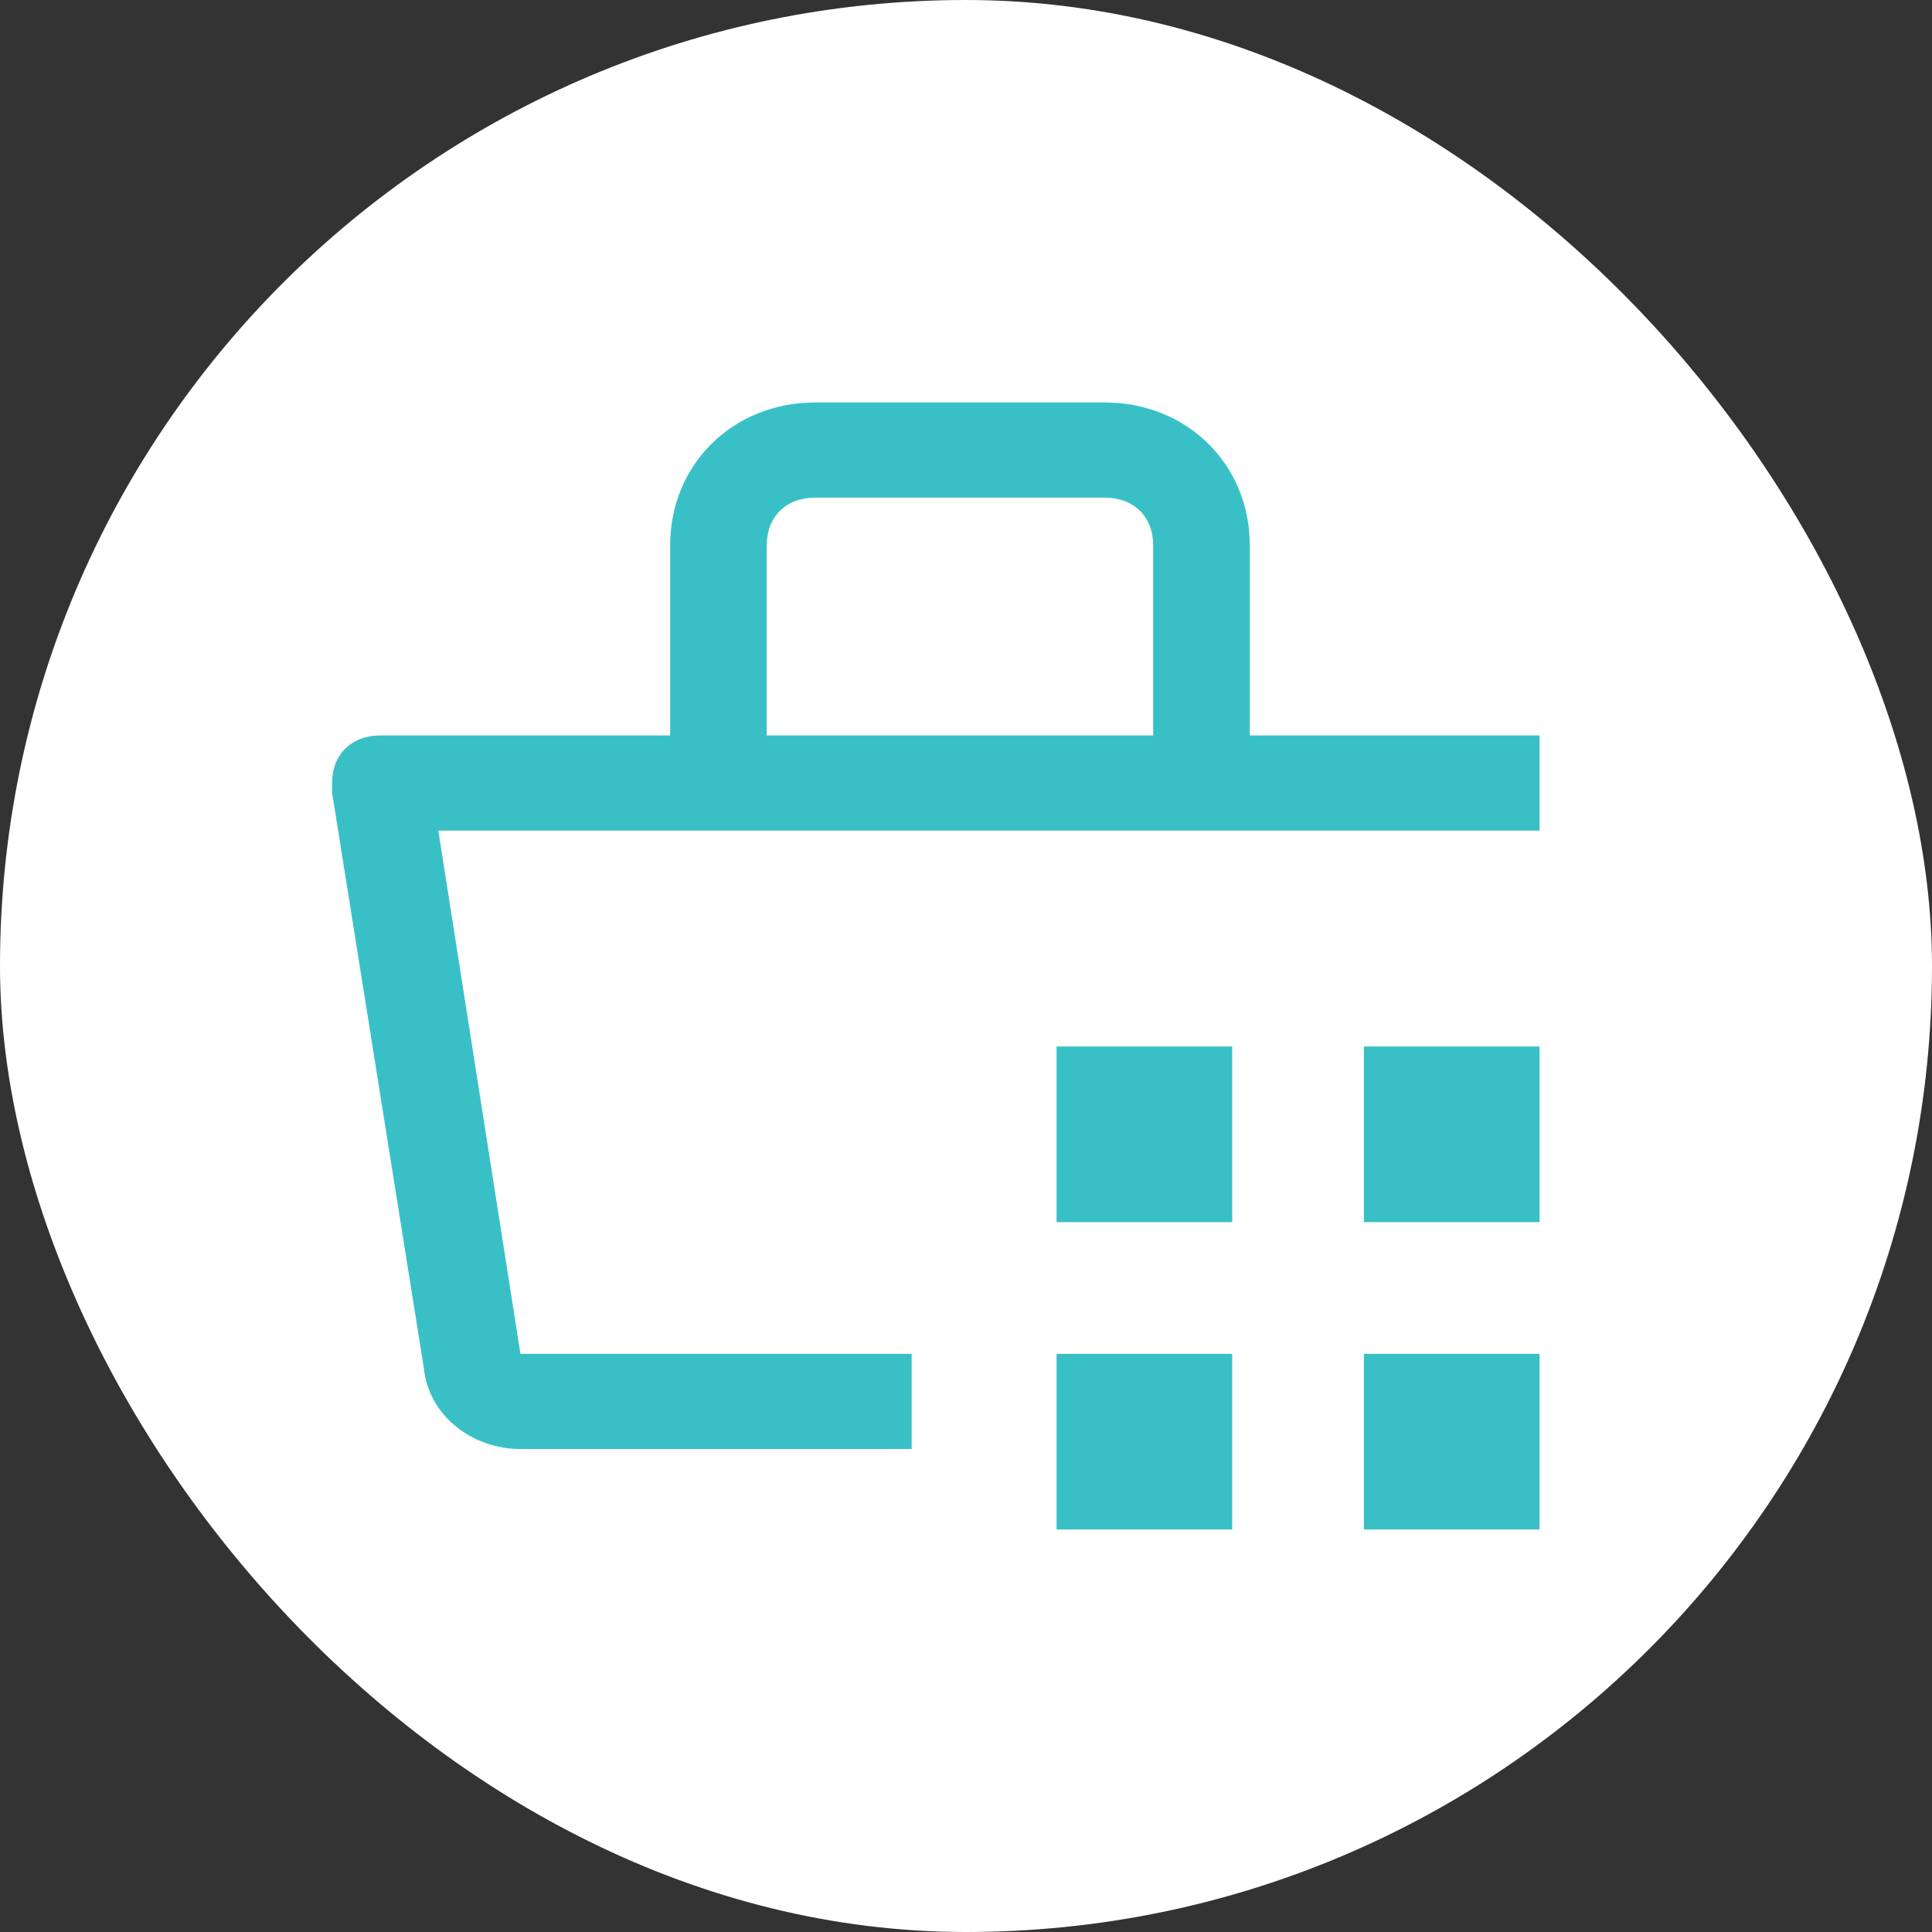 <?xml version="1.0" encoding="UTF-8"?> <svg xmlns="http://www.w3.org/2000/svg" width="24" height="24" viewBox="0 0 24 24" fill="none"><rect x="0" y="0" width="24" height="24" fill="#333333" stroke="none"/><rect width="24" height="24" rx="12" fill="white"></rect><path d="M13.125 16.818H15.307V19H13.125V16.818ZM16.943 16.818H19.125V19H16.943V16.818ZM13.125 13H15.307V15.182H13.125V13ZM16.943 13H19.125V15.182H16.943V13Z" fill="#39C0C7"></path><path d="M19.125 9.136H15.525V6.773C15.525 5.768 14.745 5 13.725 5H10.125C9.105 5 8.325 5.768 8.325 6.773V9.136H4.725C4.365 9.136 4.125 9.373 4.125 9.727V9.845L5.265 16.995C5.325 17.586 5.865 18 6.465 18H11.325V16.818H6.465L5.445 10.318H19.125V9.136ZM9.525 6.773C9.525 6.418 9.765 6.182 10.125 6.182H13.725C14.085 6.182 14.325 6.418 14.325 6.773V9.136H9.525V6.773Z" fill="#39C0C7"></path></svg> 